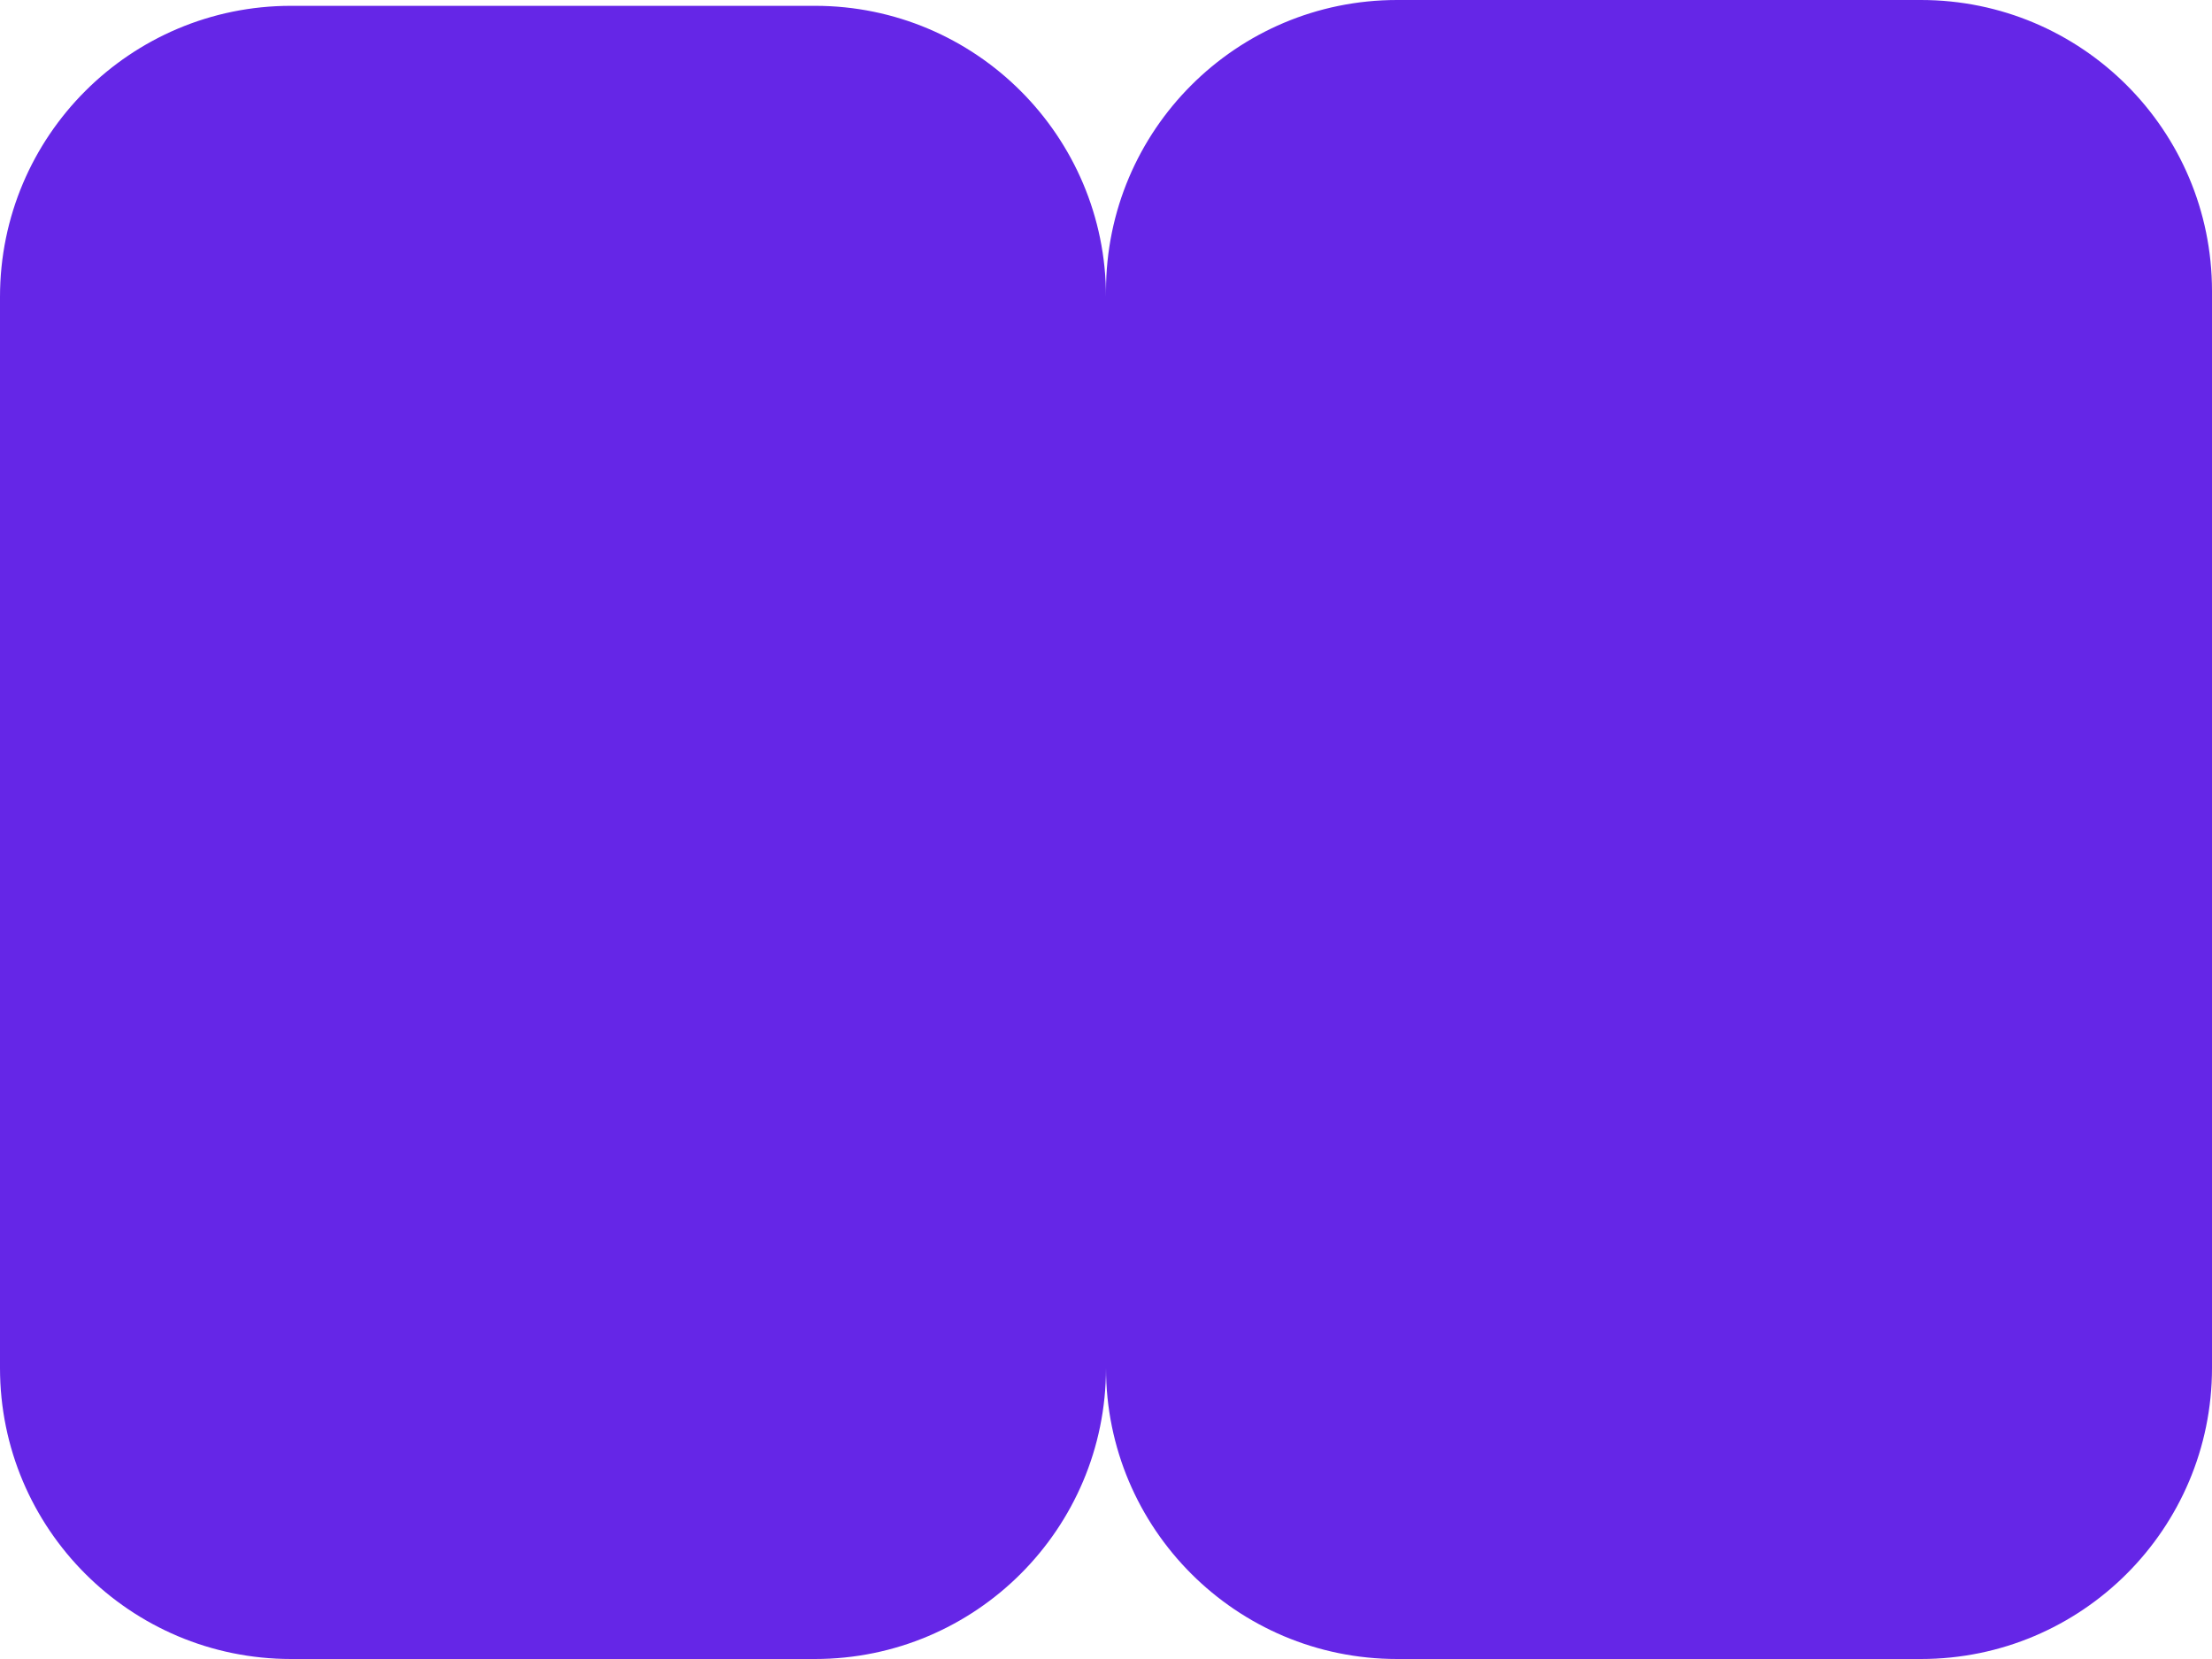 <?xml version="1.0" encoding="UTF-8"?> <svg xmlns="http://www.w3.org/2000/svg" width="380" height="285" viewBox="0 0 380 285" fill="none"> <path fill-rule="evenodd" clip-rule="evenodd" d="M190 50C190 22.386 212.386 0 240 0H330C357.614 0 380 22.386 380 50V149V190.499V235C380 262.614 357.614 285 330 285H240C212.386 285 190 262.614 190 235C190 262.614 167.614 285 140 285H50C22.386 285 0 262.614 0 235V191.499V149V51C0 23.386 22.386 1 50 1H140C167.614 1 190 23.386 190 51V50Z" fill="#6526E7"></path> </svg> 